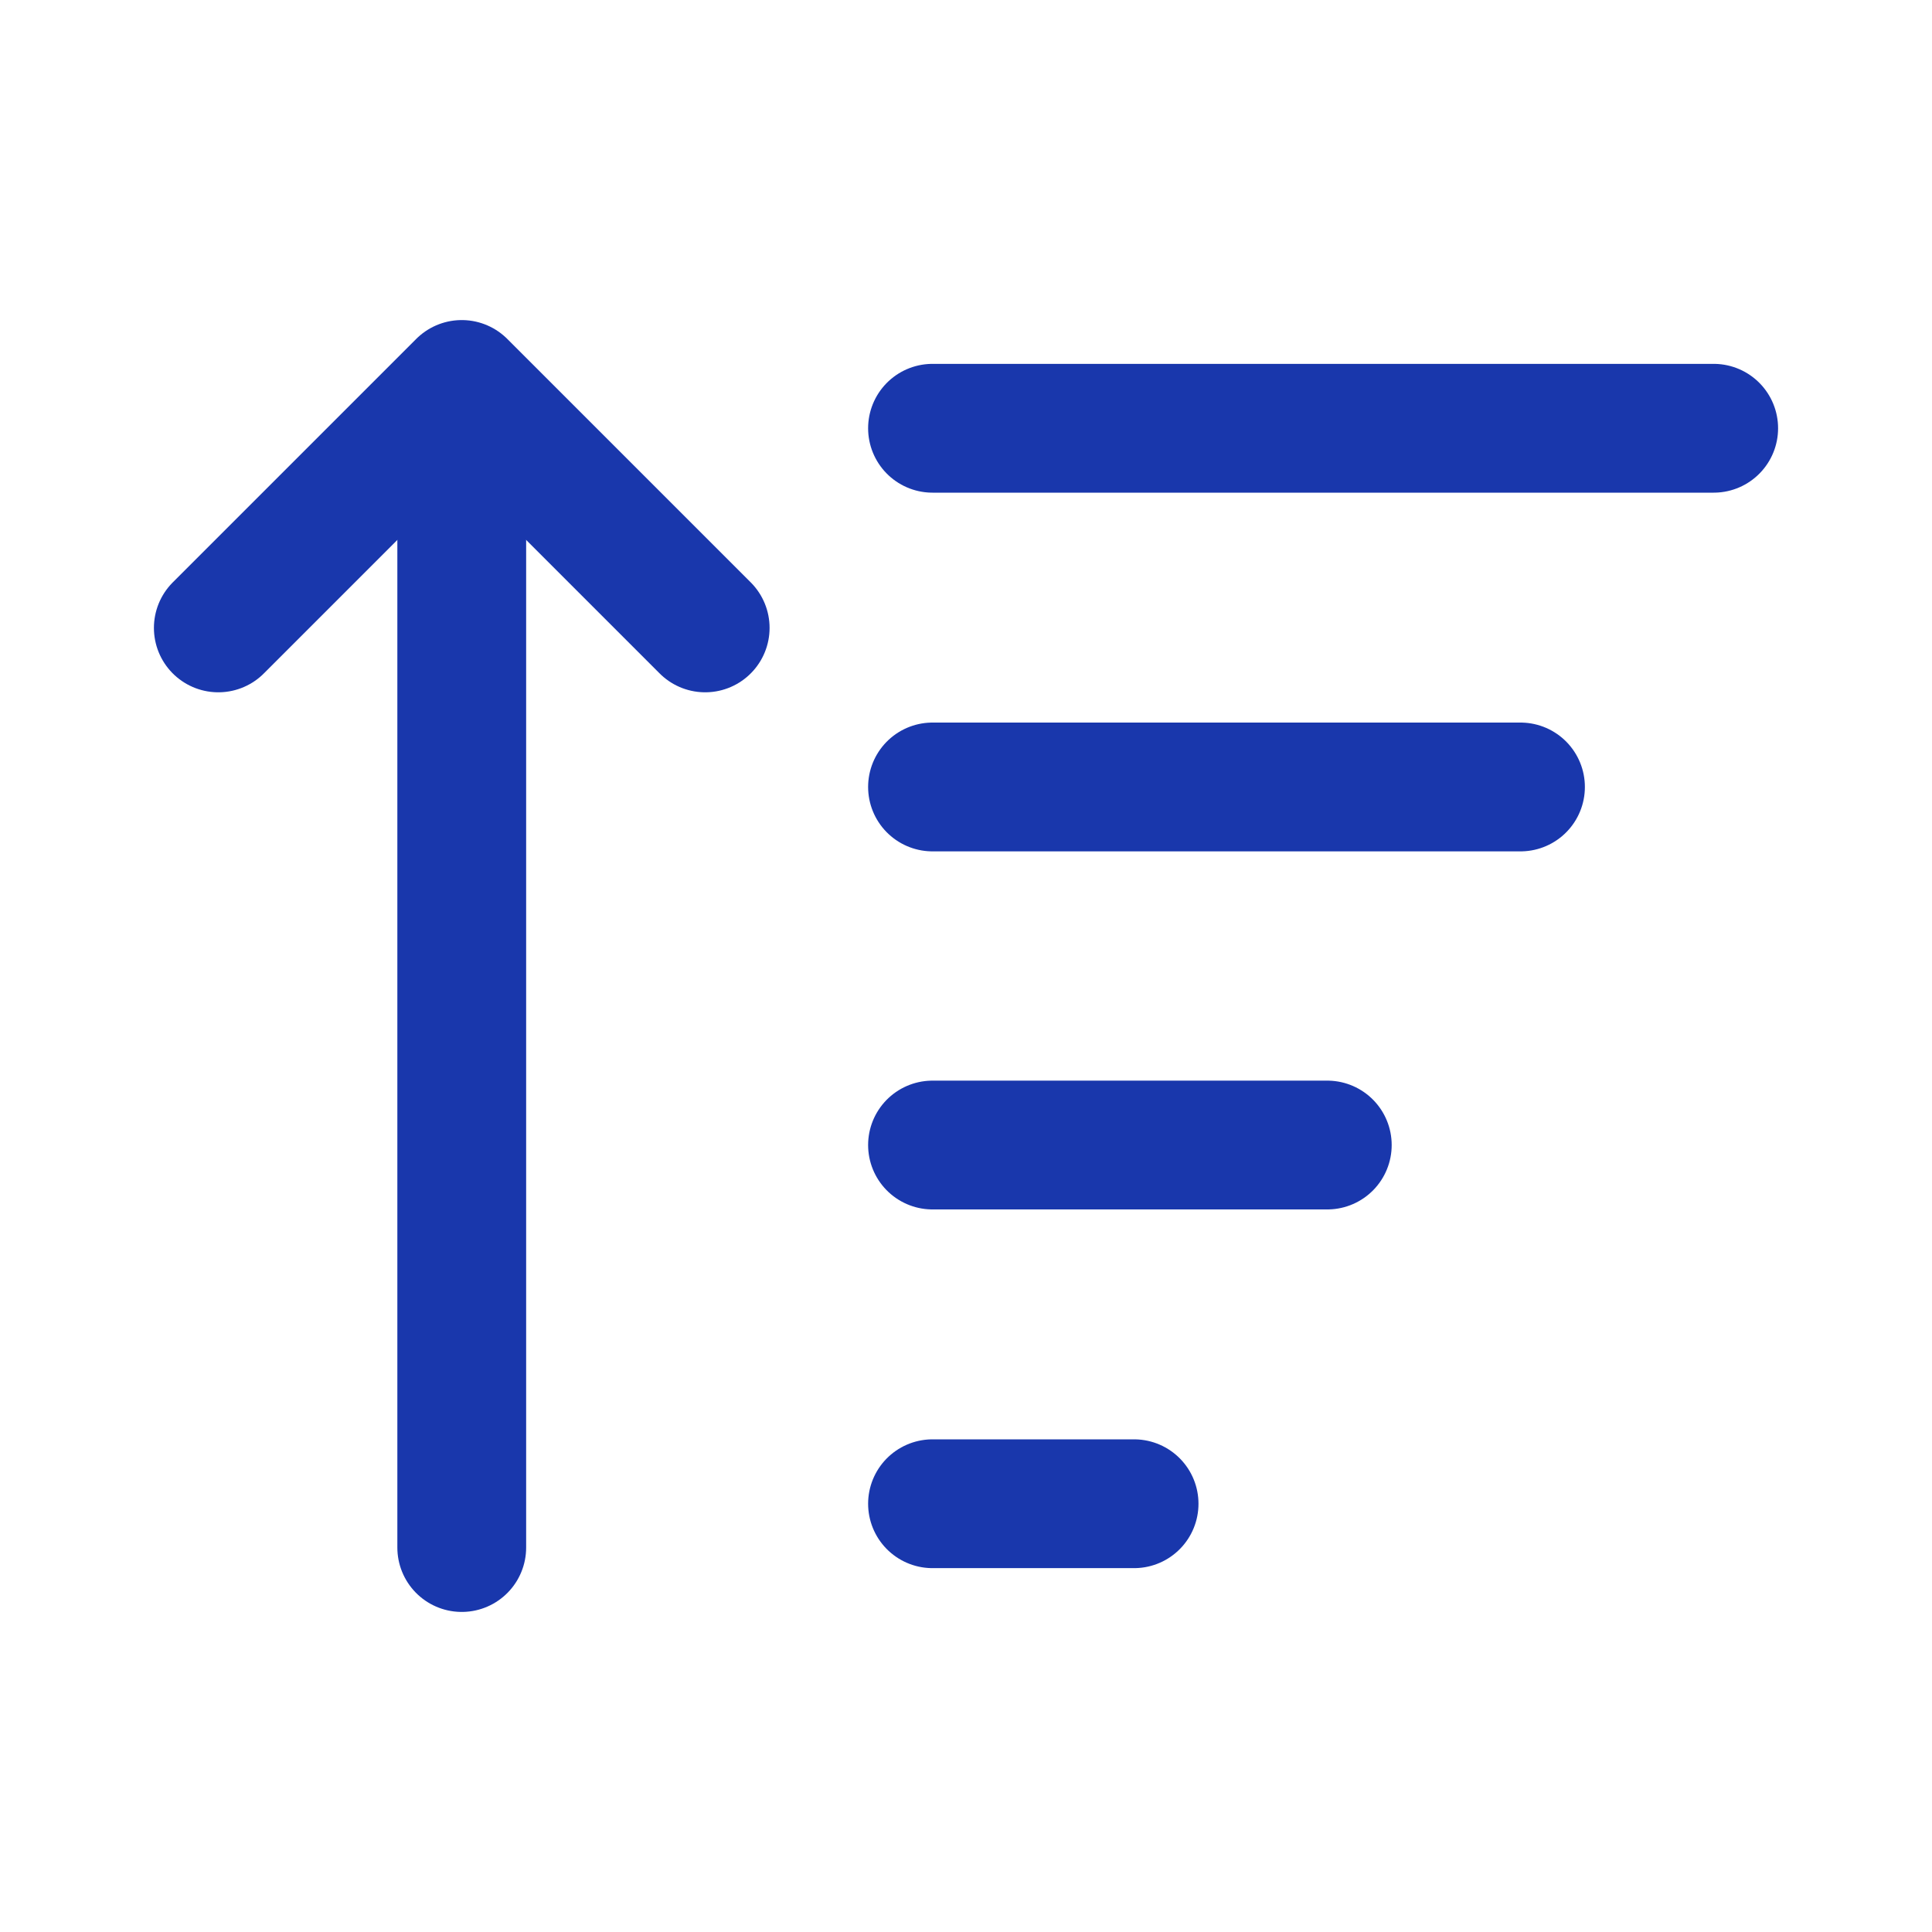 <?xml version="1.0" encoding="UTF-8"?>
<svg id="Layer_2" data-name="Layer 2" xmlns="http://www.w3.org/2000/svg" viewBox="0 0 30 30">
  <defs>
    <style>
      .cls-1, .cls-2 {
        fill: none;
      }

      .cls-2 {
        stroke: #1937ac;
        stroke-linecap: round;
        stroke-linejoin: round;
        stroke-width: 2px;
      }
    </style>
  </defs>
  <g id="Layer_1-2" data-name="Layer 1">
    <g>
      <g>
        <g>
          <line class="cls-2" x1="7.17" y1="24.03" x2="7.17" y2="6.81"/>
          <polyline class="cls-2" points="3.39 9.75 7.17 5.97 10.95 9.75"/>
        </g>
        <g>
          <line class="cls-2" x1="14.48" y1="6.65" x2="26.61" y2="6.65"/>
          <line class="cls-2" x1="14.48" y1="12.22" x2="23.61" y2="12.22"/>
          <line class="cls-2" x1="14.48" y1="17.78" x2="20.61" y2="17.78"/>
          <line class="cls-2" x1="14.48" y1="23.35" x2="17.61" y2="23.35"/>
        </g>
      </g>
      <rect class="cls-1" width="30" height="30"/>
    </g>
  </g>
</svg>